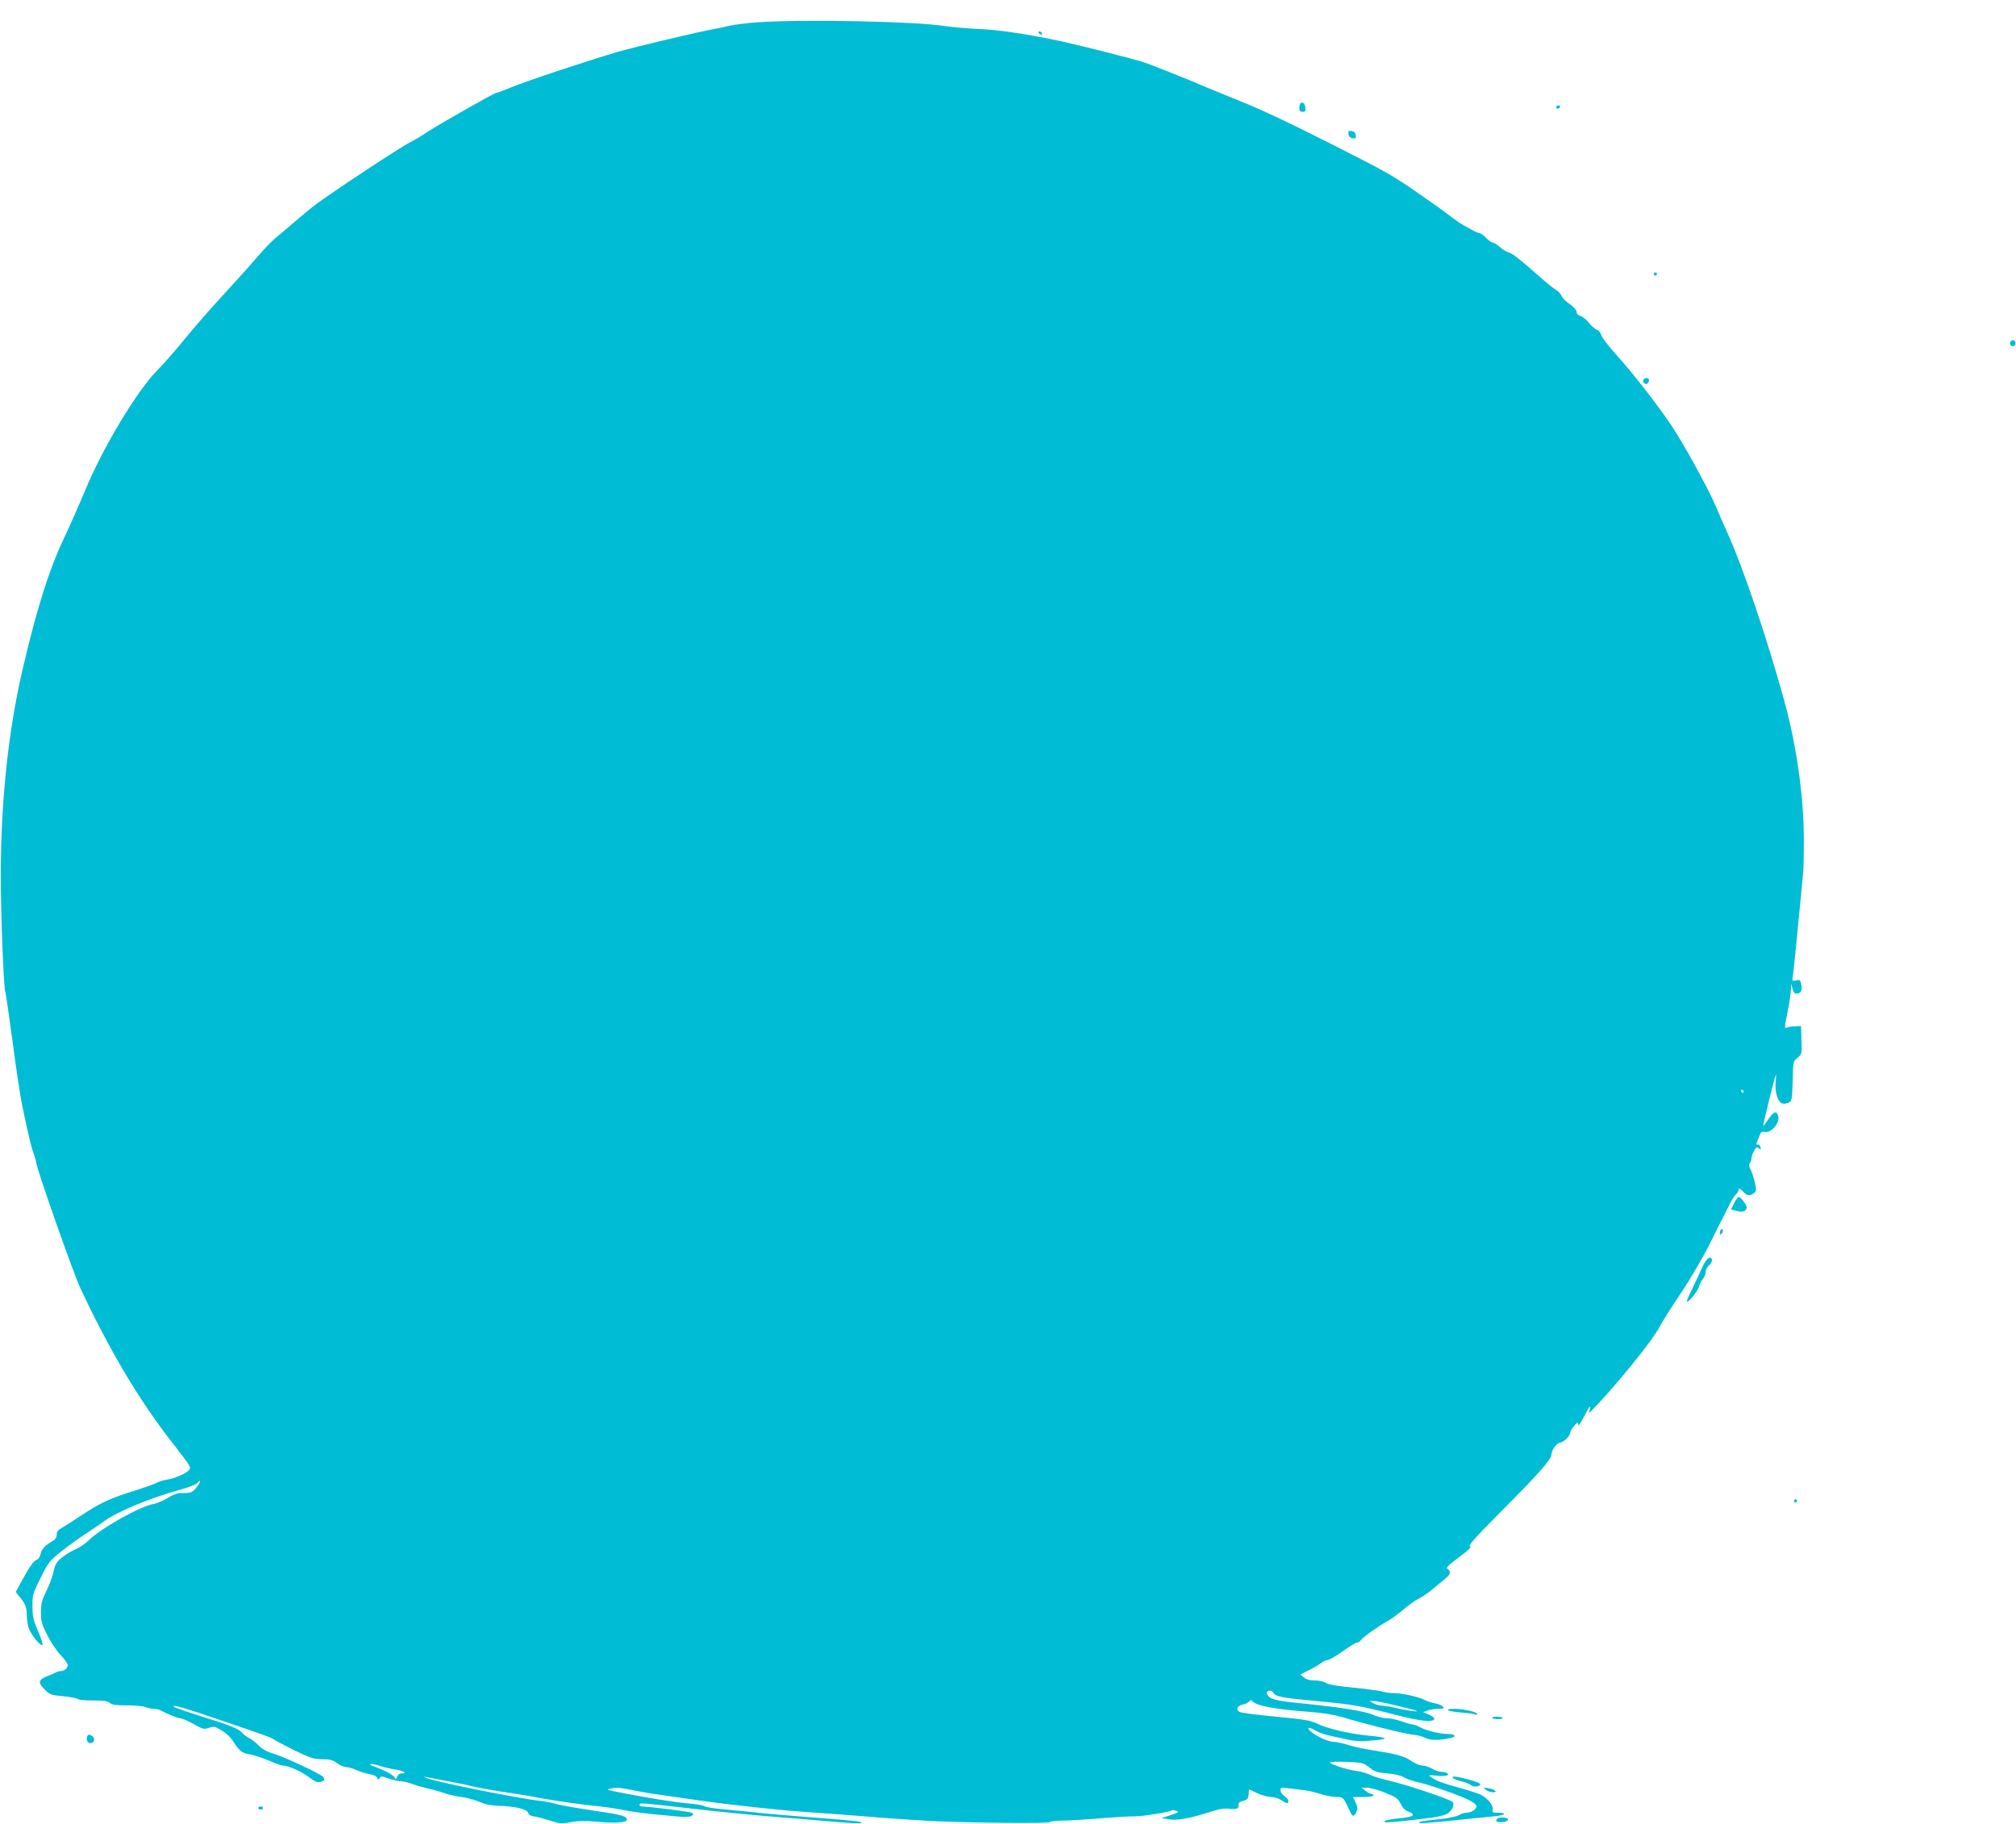 <?xml version="1.0" standalone="no"?>
<!DOCTYPE svg PUBLIC "-//W3C//DTD SVG 20010904//EN"
 "http://www.w3.org/TR/2001/REC-SVG-20010904/DTD/svg10.dtd">
<svg version="1.0" xmlns="http://www.w3.org/2000/svg"
 width="1280pt" height="1158pt" viewBox="0 0 1280 1158"
 preserveAspectRatio="xMidYMid meet">
<g transform="translate(0,1158) scale(0.1,-0.1)"
fill="#00bcd4" stroke="none">
<path d="M4820 11439 c-69 -4 -154 -15 -190 -23 -36 -8 -81 -18 -100 -21 -97
-17 -491 -111 -610 -145 -178 -52 -574 -183 -678 -226 -45 -19 -86 -34 -92
-34 -12 0 -371 -204 -440 -250 -30 -21 -79 -50 -109 -65 -60 -30 -501 -321
-596 -393 -33 -25 -91 -73 -130 -107 -38 -33 -92 -78 -118 -100 -27 -21 -85
-81 -130 -134 -45 -53 -141 -159 -212 -236 -72 -78 -180 -201 -240 -275 -60
-74 -139 -164 -175 -200 -129 -129 -349 -495 -460 -765 -34 -82 -95 -220 -135
-305 -94 -199 -171 -442 -261 -828 -91 -390 -138 -833 -139 -1302 0 -247 18
-731 29 -748 2 -4 23 -146 46 -317 22 -170 50 -353 61 -405 40 -192 58 -266
73 -305 8 -22 15 -47 16 -56 0 -34 233 -695 278 -793 183 -393 377 -721 592
-994 110 -142 115 -149 101 -166 -18 -21 -90 -53 -141 -61 -25 -4 -54 -13 -65
-20 -11 -7 -74 -29 -140 -50 -154 -48 -218 -77 -337 -156 -53 -35 -110 -72
-127 -81 -22 -12 -31 -24 -31 -43 0 -18 -9 -31 -33 -44 -46 -28 -64 -48 -70
-81 -4 -16 -14 -31 -24 -34 -20 -7 -43 -39 -97 -138 l-36 -66 23 -29 c37 -44
47 -68 47 -115 0 -24 5 -60 11 -81 11 -40 75 -121 89 -112 4 3 -8 42 -28 87
-30 70 -36 95 -36 158 -1 71 2 81 51 180 49 99 57 109 133 170 45 36 117 88
160 115 42 28 93 62 111 76 75 57 292 148 472 197 68 19 113 36 122 48 8 11
15 14 15 7 0 -6 -12 -25 -26 -42 -23 -27 -32 -31 -78 -31 -41 0 -62 -7 -101
-31 -27 -17 -65 -33 -84 -37 -87 -13 -340 -155 -421 -235 -19 -19 -56 -44 -83
-55 -26 -12 -65 -36 -87 -54 -32 -27 -41 -43 -50 -88 -7 -30 -27 -86 -46 -123
-28 -57 -34 -79 -34 -135 0 -57 5 -76 41 -146 23 -45 61 -101 85 -126 24 -25
44 -53 44 -61 0 -20 -20 -39 -42 -39 -10 0 -26 -4 -36 -10 -9 -5 -34 -16 -55
-24 -53 -21 -57 -41 -14 -83 33 -33 41 -36 116 -43 44 -4 86 -12 93 -17 7 -6
52 -11 101 -10 65 0 92 -4 105 -16 13 -12 39 -15 107 -15 50 0 103 -5 118 -11
16 -6 39 -11 53 -11 13 0 32 -4 42 -9 48 -26 110 -51 127 -51 10 0 47 -16 83
-36 60 -34 68 -36 99 -25 30 11 38 10 81 -17 26 -15 57 -44 69 -63 44 -69 57
-79 111 -89 29 -5 84 -23 122 -40 37 -16 75 -30 84 -30 35 0 114 -35 163 -71
41 -31 58 -38 78 -33 27 7 29 12 17 31 -11 18 -248 128 -318 149 -39 11 -69
28 -90 49 -17 18 -44 40 -60 48 -17 9 -37 23 -44 32 -23 28 -77 50 -255 105
-93 29 -174 57 -180 62 -19 19 58 -3 280 -79 303 -103 340 -116 356 -129 8 -6
66 -37 129 -68 101 -49 122 -56 176 -56 48 0 67 -5 94 -25 19 -14 45 -25 57
-25 13 0 43 -8 66 -19 23 -10 61 -22 84 -26 25 -4 44 -13 48 -23 5 -14 7 -14
15 -2 8 13 16 13 58 -3 28 -9 63 -17 78 -17 16 -1 47 -8 69 -16 22 -9 67 -22
100 -29 33 -8 80 -21 105 -30 25 -9 74 -21 110 -25 36 -5 88 -19 115 -31 34
-16 72 -23 120 -25 103 -2 182 -21 188 -44 3 -13 17 -21 43 -24 22 -4 67 -16
102 -27 57 -19 69 -20 125 -9 45 9 90 10 158 4 122 -12 199 -7 199 12 0 23
-34 32 -220 59 -96 14 -196 32 -221 39 -26 8 -73 17 -105 21 -151 17 -673 122
-727 146 -21 9 -21 9 3 5 195 -37 250 -48 275 -55 31 -9 171 -34 285 -50 36
-5 103 -17 150 -26 103 -19 275 -44 390 -55 47 -5 117 -16 155 -24 39 -8 120
-19 180 -25 61 -6 137 -13 170 -16 61 -6 99 5 80 24 -8 7 -272 41 -322 41 -7
0 -13 5 -13 11 0 13 12 12 300 -21 224 -26 439 -47 610 -60 74 -6 215 -17 313
-26 98 -9 181 -13 184 -10 10 10 -18 14 -307 36 -157 12 -316 26 -355 31 -38
5 -126 13 -194 19 -68 6 -130 15 -137 21 -7 6 -57 15 -111 19 -96 9 -232 31
-423 68 -93 18 -94 19 -55 27 28 6 64 3 120 -9 44 -10 127 -24 185 -32 58 -8
184 -26 280 -40 208 -29 520 -62 715 -74 77 -5 226 -16 330 -25 105 -9 271
-20 370 -26 235 -13 774 -19 781 -8 3 5 35 9 72 9 37 0 146 6 242 14 96 8 198
14 225 13 48 0 216 26 234 38 5 3 19 1 31 -3 18 -7 12 -11 -37 -27 l-58 -19
48 -8 c51 -9 141 8 282 54 38 12 74 17 97 14 46 -7 67 0 61 22 -3 13 5 20 29
27 27 8 34 16 36 42 l3 32 52 -25 c29 -13 68 -24 87 -24 19 0 49 -9 65 -20 36
-24 45 -25 45 -5 0 8 -11 22 -25 31 -14 9 -25 25 -25 36 0 18 5 20 43 14 23
-3 65 -8 93 -11 28 -2 79 -13 115 -25 35 -11 82 -20 105 -20 43 0 44 -1 86
-93 15 -34 25 -34 40 -2 9 21 8 32 -5 60 l-17 35 65 0 c37 0 65 4 65 10 0 6
-6 10 -14 10 -8 0 -24 9 -37 20 l-24 19 35 0 c19 0 71 -14 115 -32 70 -28 82
-37 98 -70 12 -25 28 -42 47 -49 53 -18 36 -35 -42 -42 -81 -8 -108 -14 -108
-25 0 -6 125 5 295 27 39 5 82 15 96 22 34 16 57 56 43 77 -10 17 -295 112
-413 139 -42 9 -92 25 -112 35 -20 10 -60 21 -90 25 -56 7 -155 39 -164 53 -2
5 44 6 103 4 102 -4 109 -6 146 -35 33 -27 50 -32 115 -38 48 -4 87 -14 105
-25 15 -10 56 -24 89 -31 68 -14 258 -81 323 -113 23 -11 44 -27 47 -35 8 -20
-29 -46 -63 -46 -14 0 -35 -7 -47 -15 -12 -8 -66 -20 -125 -26 -109 -11 -134
-16 -126 -25 3 -2 95 5 204 16 110 11 229 24 267 27 72 6 93 23 28 23 -34 0
-38 2 -34 23 5 25 -31 68 -76 92 -16 8 -80 28 -141 45 -105 29 -144 44 -180
70 -11 9 -3 10 36 6 57 -7 95 1 72 15 -7 5 -24 9 -38 9 -14 0 -40 9 -58 20
-18 11 -46 20 -62 20 -17 0 -48 13 -73 31 -44 30 -89 42 -267 70 -35 5 -93 18
-128 29 -35 11 -77 20 -92 20 -34 0 -106 32 -145 64 -36 30 -15 34 31 6 18
-12 65 -27 106 -35 40 -8 90 -19 111 -24 22 -5 73 -7 115 -4 138 9 137 20 -3
33 -120 12 -253 43 -320 75 -42 21 -84 28 -263 45 -117 11 -221 24 -232 30
-26 14 -15 40 21 47 16 3 34 12 40 19 10 12 13 12 23 1 23 -28 148 -51 368
-67 75 -6 154 -19 195 -31 124 -39 417 -112 458 -114 23 -1 56 -10 75 -20 33
-17 96 -16 167 1 33 9 18 24 -22 24 -50 0 -135 20 -175 41 -19 11 -42 19 -50
19 -8 1 -40 9 -70 20 -30 11 -73 20 -95 20 -22 0 -60 10 -85 21 -51 24 -218
50 -460 74 -162 15 -206 28 -217 62 -6 18 30 26 39 9 16 -29 45 -35 268 -56
240 -22 284 -30 522 -91 153 -39 227 -46 235 -23 2 6 -13 18 -34 27 l-38 15
28 11 c16 6 47 11 69 11 34 0 39 2 29 14 -7 8 -29 17 -50 21 -21 3 -51 13 -67
22 -36 19 -146 43 -199 43 -22 0 -56 5 -75 11 -19 5 -101 16 -183 24 -97 9
-155 19 -169 30 -13 8 -43 15 -69 15 -31 0 -55 6 -70 19 l-23 19 54 27 c30 15
66 36 79 46 13 11 32 19 41 19 10 0 52 25 95 55 42 30 82 55 90 55 8 0 20 8
27 18 14 19 107 85 173 122 21 12 63 43 94 69 31 27 76 59 101 72 25 13 64 39
86 59 23 19 56 46 73 60 39 32 46 49 25 65 -15 11 -7 20 70 78 63 47 82 66 69
69 -13 3 35 57 187 210 251 252 330 341 330 372 0 27 35 76 55 76 20 0 65 44
65 63 0 9 11 29 25 44 22 25 24 26 25 8 1 -12 15 7 36 48 36 70 46 82 37 45
-6 -23 -6 -23 14 -3 143 145 385 443 428 527 17 32 79 131 139 220 61 91 141
229 183 313 41 83 78 157 83 165 4 8 21 41 36 72 15 32 35 65 46 74 10 10 18
24 18 32 0 10 8 6 25 -12 27 -29 43 -32 70 -12 17 12 18 18 7 67 -7 30 -19 67
-27 83 -11 20 -12 33 -5 40 5 5 10 18 10 28 0 11 7 33 16 49 13 26 18 28 31
18 13 -11 15 -10 11 6 -2 11 -10 19 -17 17 -9 -2 -11 3 -6 15 4 10 11 30 17
44 7 20 14 25 29 22 44 -12 105 61 88 105 -12 31 -28 24 -63 -27 -15 -23 -29
-41 -31 -39 -3 3 72 307 80 323 3 6 2 -15 -1 -46 -6 -62 13 -125 41 -135 9 -4
27 -2 40 4 22 10 23 16 27 137 3 125 3 127 31 149 27 22 28 24 25 112 l-3 89
-35 -1 c-19 0 -43 -4 -52 -8 -20 -9 -20 -11 8 133 8 40 14 90 15 110 l1 36 9
-33 c8 -26 14 -33 32 -30 24 3 32 26 22 65 -5 21 -10 24 -32 18 -25 -6 -26 -5
-19 35 3 23 13 112 21 198 8 86 21 220 29 297 7 77 14 154 16 170 1 17 3 100
3 185 0 285 -46 609 -129 908 -110 394 -255 822 -351 1037 -25 55 -65 147 -90
205 -48 108 -203 389 -275 495 -88 129 -240 325 -335 430 -55 61 -103 122
-106 137 -4 15 -16 30 -27 33 -11 4 -34 24 -51 45 -17 21 -42 41 -55 44 -15 4
-24 14 -24 26 0 11 -18 31 -44 50 -25 16 -48 39 -51 51 -4 11 -19 28 -34 37
-15 9 -54 40 -87 69 -145 128 -191 164 -214 170 -14 3 -40 19 -58 35 -18 15
-38 28 -45 28 -8 0 -26 14 -42 30 -16 17 -35 30 -42 30 -7 0 -29 10 -50 22
-21 11 -47 26 -58 32 -12 6 -39 25 -60 41 -82 62 -103 77 -220 158 -161 112
-194 131 -535 304 -323 163 -477 235 -675 313 -71 29 -148 60 -170 70 -55 25
-288 118 -355 142 -60 21 -438 117 -561 142 -213 44 -377 67 -494 72 -71 3
-170 12 -220 19 -181 29 -883 43 -1175 24z m6250 -6789 c0 -5 -2 -10 -4 -10
-3 0 -8 5 -11 10 -3 6 -1 10 4 10 6 0 11 -4 11 -10z m-2201 -3900 c68 -16 125
-31 128 -34 7 -7 -77 5 -138 20 -31 8 -70 14 -85 14 -16 1 -40 7 -54 15 l-25
14 25 1 c14 0 81 -13 149 -30z m-6453 -384 c22 -7 63 -17 92 -21 52 -7 82 -25
42 -25 -12 0 -24 -9 -29 -22 -6 -17 -9 -18 -14 -6 -6 16 -61 46 -132 72 -27
10 -33 15 -19 15 12 1 39 -5 60 -13z"/>
<path d="M6595 11370 c3 -5 11 -10 16 -10 6 0 7 5 4 10 -3 6 -11 10 -16 10 -6
0 -7 -4 -4 -10z"/>
<path d="M8257 10924 c-4 -4 -7 -18 -7 -31 0 -17 6 -23 21 -23 16 0 20 5 17
27 -3 26 -18 39 -31 27z"/>
<path d="M9880 10900 c0 -5 4 -10 9 -10 6 0 13 5 16 10 3 6 -1 10 -9 10 -9 0
-16 -4 -16 -10z"/>
<path d="M8562 10728 c2 -15 11 -24 26 -26 20 -3 23 0 20 20 -2 15 -11 24 -26
26 -20 3 -23 0 -20 -20z"/>
<path d="M10500 9840 c0 -5 5 -10 10 -10 6 0 10 5 10 10 0 6 -4 10 -10 10 -5
0 -10 -4 -10 -10z"/>
<path d="M12764 9409 c-10 -17 13 -36 27 -22 12 12 4 33 -11 33 -5 0 -12 -5
-16 -11z"/>
<path d="M10434 9169 c-8 -14 11 -33 25 -25 6 4 11 14 11 22 0 16 -26 19 -36
3z"/>
<path d="M11010 3940 l-20 -39 37 -10 c38 -11 63 -1 63 24 0 16 -38 65 -51 65
-5 0 -18 -18 -29 -40z"/>
<path d="M10927 3774 c-4 -4 -7 -14 -7 -23 0 -11 3 -12 11 -4 6 6 10 16 7 23
-2 6 -7 8 -11 4z"/>
<path d="M10837 3582 c-9 -10 -24 -36 -33 -57 -9 -22 -34 -75 -55 -118 -21
-43 -39 -83 -39 -90 1 -19 70 64 77 93 3 14 14 36 25 49 10 13 18 34 18 46 0
12 9 30 20 40 21 19 26 40 11 49 -4 3 -16 -2 -24 -12z"/>
<path d="M11390 2050 c0 -5 5 -10 10 -10 6 0 10 5 10 10 0 6 -4 10 -10 10 -5
0 -10 -4 -10 -10z"/>
<path d="M9194 721 c3 -4 38 -11 78 -14 40 -3 81 -8 91 -12 9 -4 17 -3 17 2 0
5 -23 15 -51 21 -59 14 -143 16 -135 3z"/>
<path d="M9474 673 c10 -11 66 -12 66 -2 0 5 -16 9 -37 9 -20 0 -33 -3 -29 -7z"/>
<path d="M554 555 c-9 -23 4 -47 23 -43 26 5 28 35 3 48 -16 9 -21 8 -26 -5z"/>
<path d="M9224 291 c3 -5 27 -14 53 -21 27 -6 55 -18 63 -25 17 -15 63 -9 57
8 -1 5 -34 18 -72 28 -77 20 -109 24 -101 10z"/>
<path d="M9434 216 c11 -9 31 -16 45 -16 35 0 14 18 -29 26 -33 5 -34 5 -16
-10z"/>
<path d="M1640 100 c0 -5 7 -10 15 -10 8 0 15 5 15 10 0 6 -7 10 -15 10 -8 0
-15 -4 -15 -10z"/>
<path d="M9507 33 c-14 -13 -6 -23 17 -23 33 0 57 10 50 21 -6 10 -57 12 -67
2z"/>
</g>
</svg>
